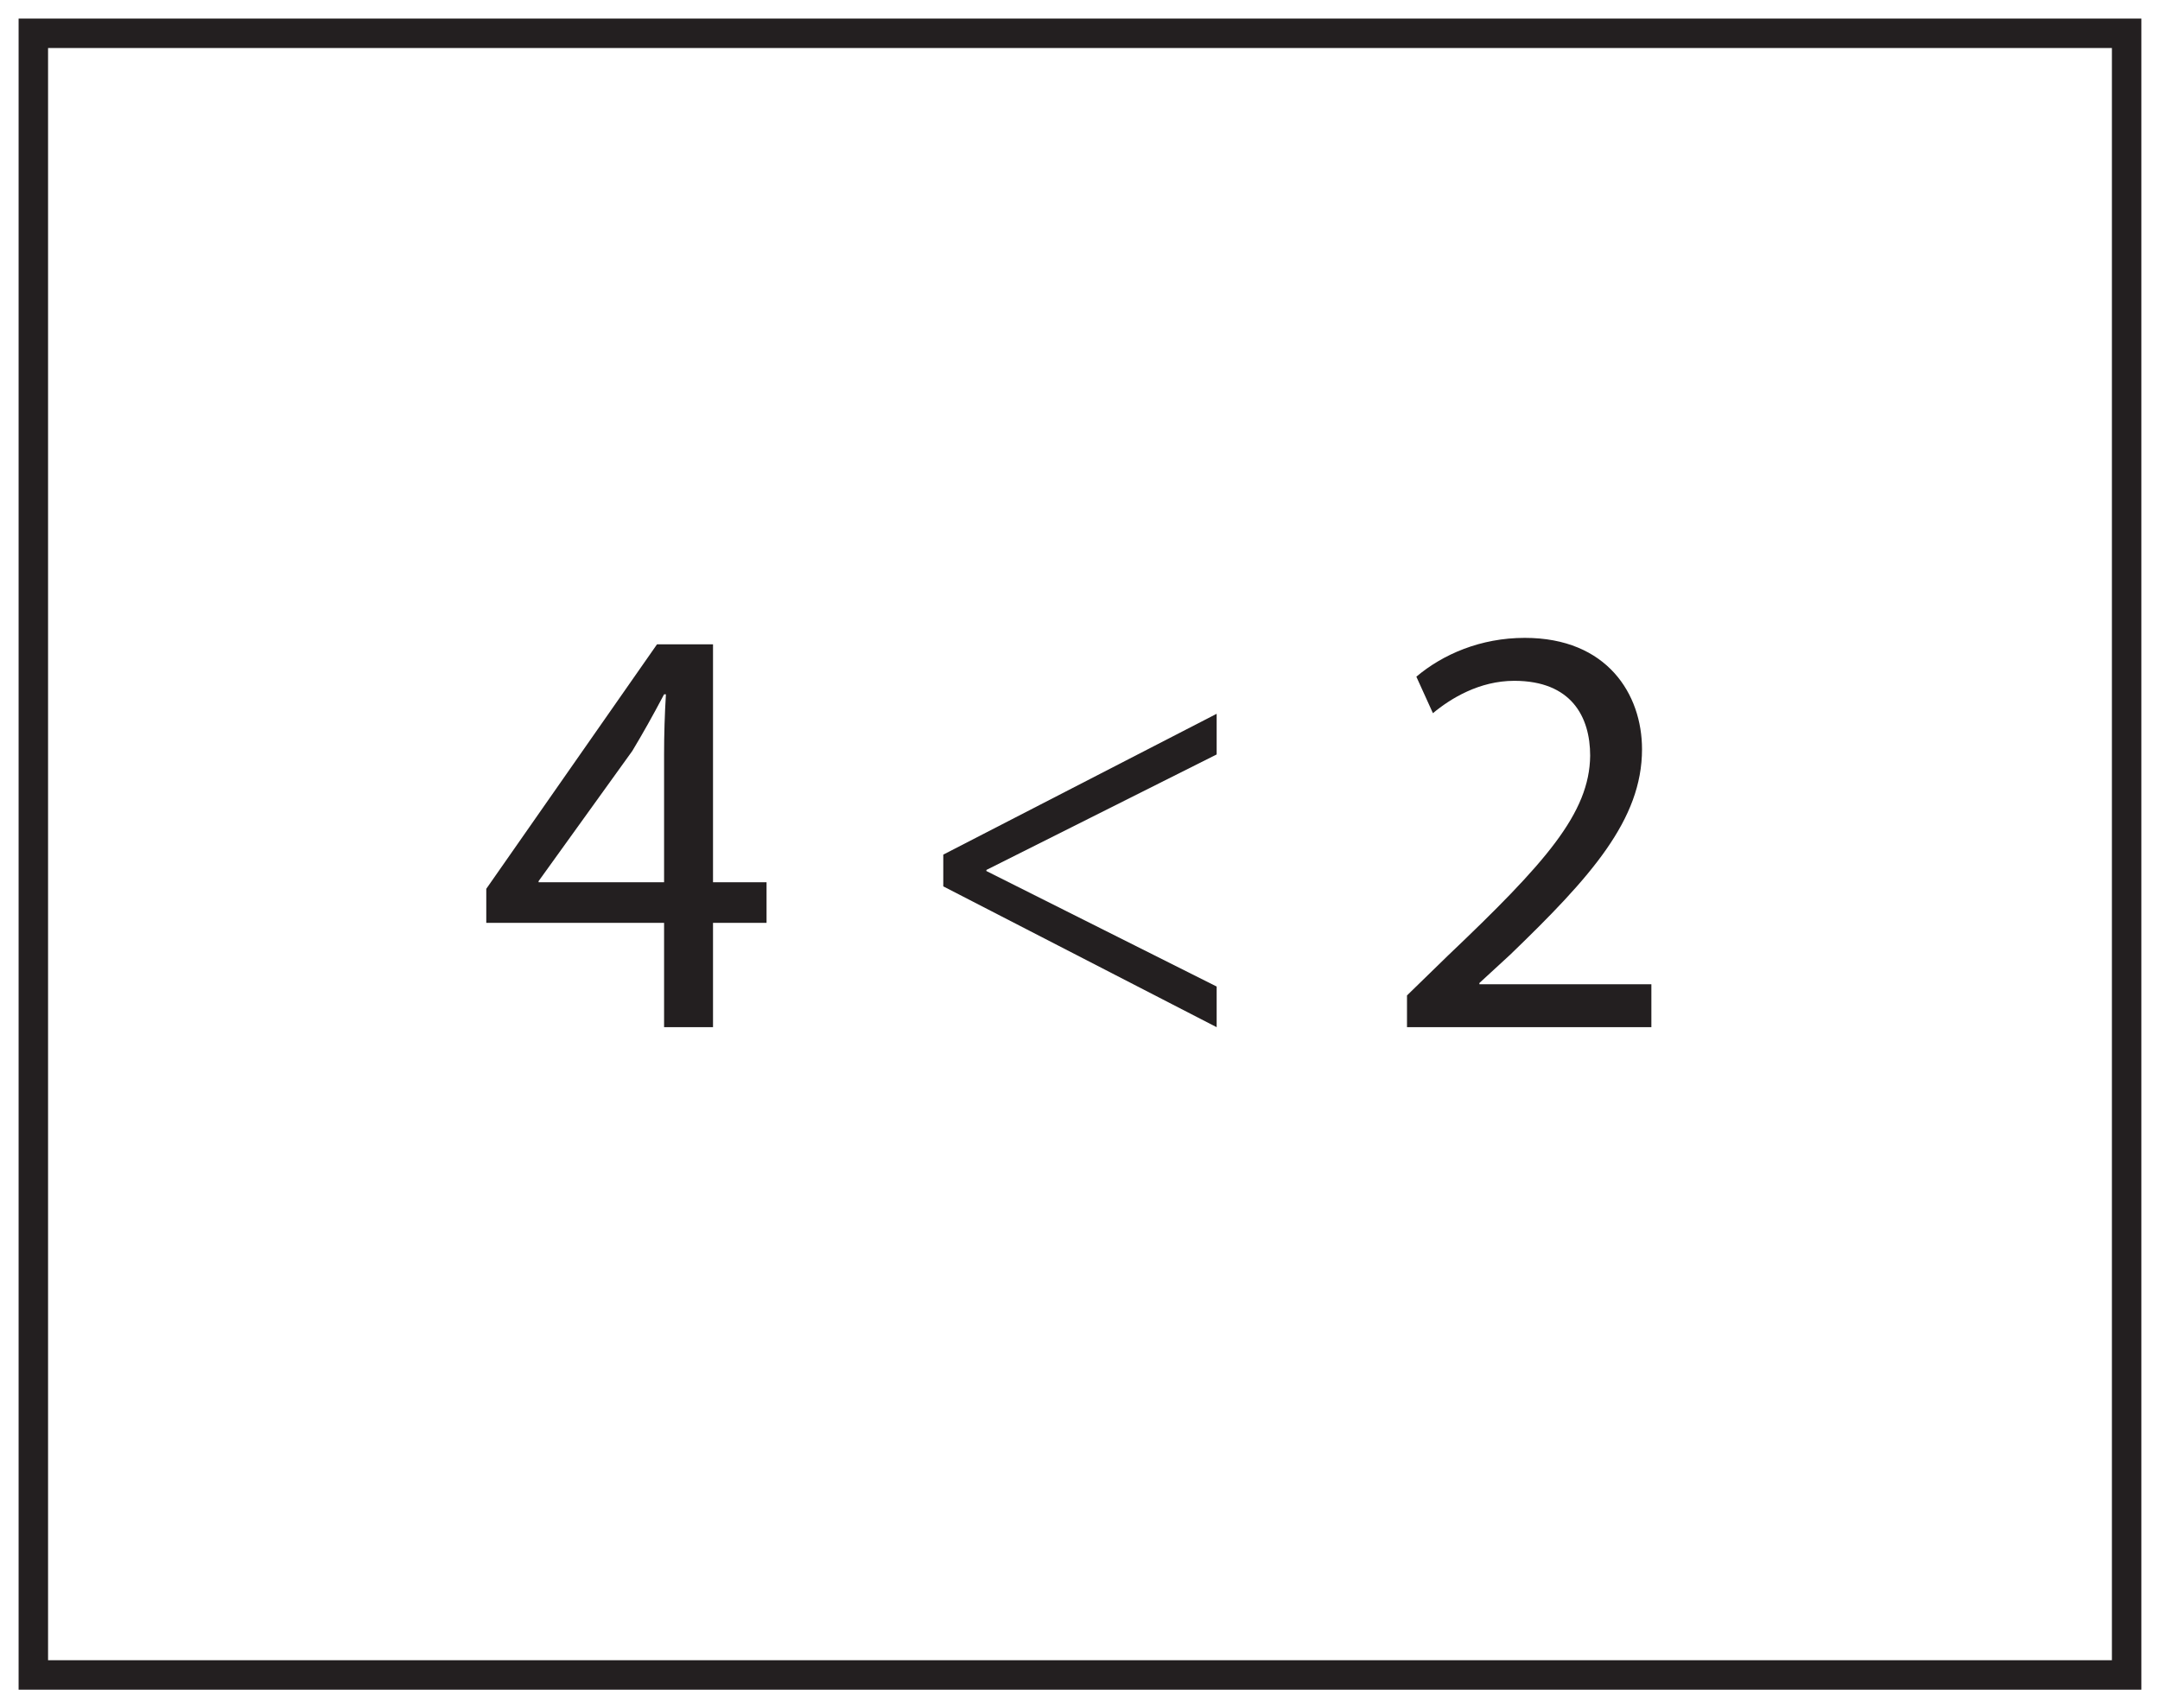 <?xml version="1.0" encoding="UTF-8"?>
<svg xmlns="http://www.w3.org/2000/svg" xmlns:xlink="http://www.w3.org/1999/xlink" width="220pt" height="174pt" viewBox="0 0 220 174" version="1.1">
<defs>
<g>
<symbol overflow="visible" id="glyph0-0">
<path style="stroke:none;" d="M 0 0 L 30 0 L 30 -42 L 0 -42 Z M 15 -23.703 L 4.797 -39 L 25.203 -39 Z M 16.797 -21 L 27 -36.297 L 27 -5.703 Z M 4.797 -3 L 15 -18.297 L 25.203 -3 Z M 3 -36.297 L 13.203 -21 L 3 -5.703 Z M 3 -36.297 "/>
</symbol>
<symbol overflow="visible" id="glyph0-1">
<path style="stroke:none;" d="M 24 0 L 24 -10.625 L 29.453 -10.625 L 29.453 -14.766 L 24 -14.766 L 24 -39 L 18.297 -39 L 0.906 -14.094 L 0.906 -10.625 L 19.016 -10.625 L 19.016 0 Z M 6.234 -14.766 L 6.234 -14.875 L 15.781 -28.141 C 16.859 -29.938 17.812 -31.625 19.016 -33.906 L 19.203 -33.906 C 19.078 -31.859 19.016 -29.812 19.016 -27.781 L 19.016 -14.766 Z M 6.234 -14.766 "/>
</symbol>
<symbol overflow="visible" id="glyph0-2">
<path style="stroke:none;" d=""/>
</symbol>
<symbol overflow="visible" id="glyph0-3">
<path style="stroke:none;" d="M 3.953 -14.344 L 31.797 0 L 31.797 -4.141 L 8.344 -15.906 L 8.344 -16.016 L 31.797 -27.781 L 31.797 -31.922 L 3.953 -17.578 Z M 3.953 -14.344 "/>
</symbol>
<symbol overflow="visible" id="glyph0-4">
<path style="stroke:none;" d="M 27.594 0 L 27.594 -4.375 L 10.078 -4.375 L 10.078 -4.5 L 13.203 -7.375 C 21.422 -15.297 26.641 -21.125 26.641 -28.312 C 26.641 -33.906 23.094 -39.656 14.703 -39.656 C 10.203 -39.656 6.359 -37.984 3.656 -35.703 L 5.344 -31.984 C 7.141 -33.484 10.078 -35.281 13.625 -35.281 C 19.438 -35.281 21.359 -31.625 21.359 -27.656 C 21.297 -21.781 16.797 -16.734 6.844 -7.266 L 2.703 -3.234 L 2.703 0 Z M 27.594 0 "/>
</symbol>
</g>
</defs>
<g id="surface1">
<rect x="0" y="0" width="220" height="174" style="fill:rgb(100%,100%,100%);fill-opacity:1;stroke:none;"/>
<path style=" stroke:none;fill-rule:nonzero;fill:rgb(100%,100%,100%);fill-opacity:1;" d="M 3.395 3.391 L 216.602 3.391 L 216.602 170.609 L 3.395 170.609 Z M 3.395 3.391 "/>
<path style=" stroke:none;fill-rule:nonzero;fill:rgb(13.73%,12.16%,12.549%);fill-opacity:1;" d="M 218.102 1.891 L 1.895 1.891 L 1.895 172.109 L 218.102 172.109 Z M 215.102 169.109 L 4.895 169.109 L 4.895 4.891 L 215.102 4.891 Z M 215.102 169.109 "/>
<g style="fill:rgb(13.73%,12.16%,12.549%);fill-opacity:1;">
  <use xlink:href="#glyph0-1" x="48.622" y="104.629"/>
  <use xlink:href="#glyph0-2" x="79.402" y="104.629"/>
  <use xlink:href="#glyph0-3" x="92.122" y="104.629"/>
  <use xlink:href="#glyph0-2" x="127.882" y="104.629"/>
  <use xlink:href="#glyph0-4" x="140.602" y="104.629"/>
</g>
</g>
</svg>
